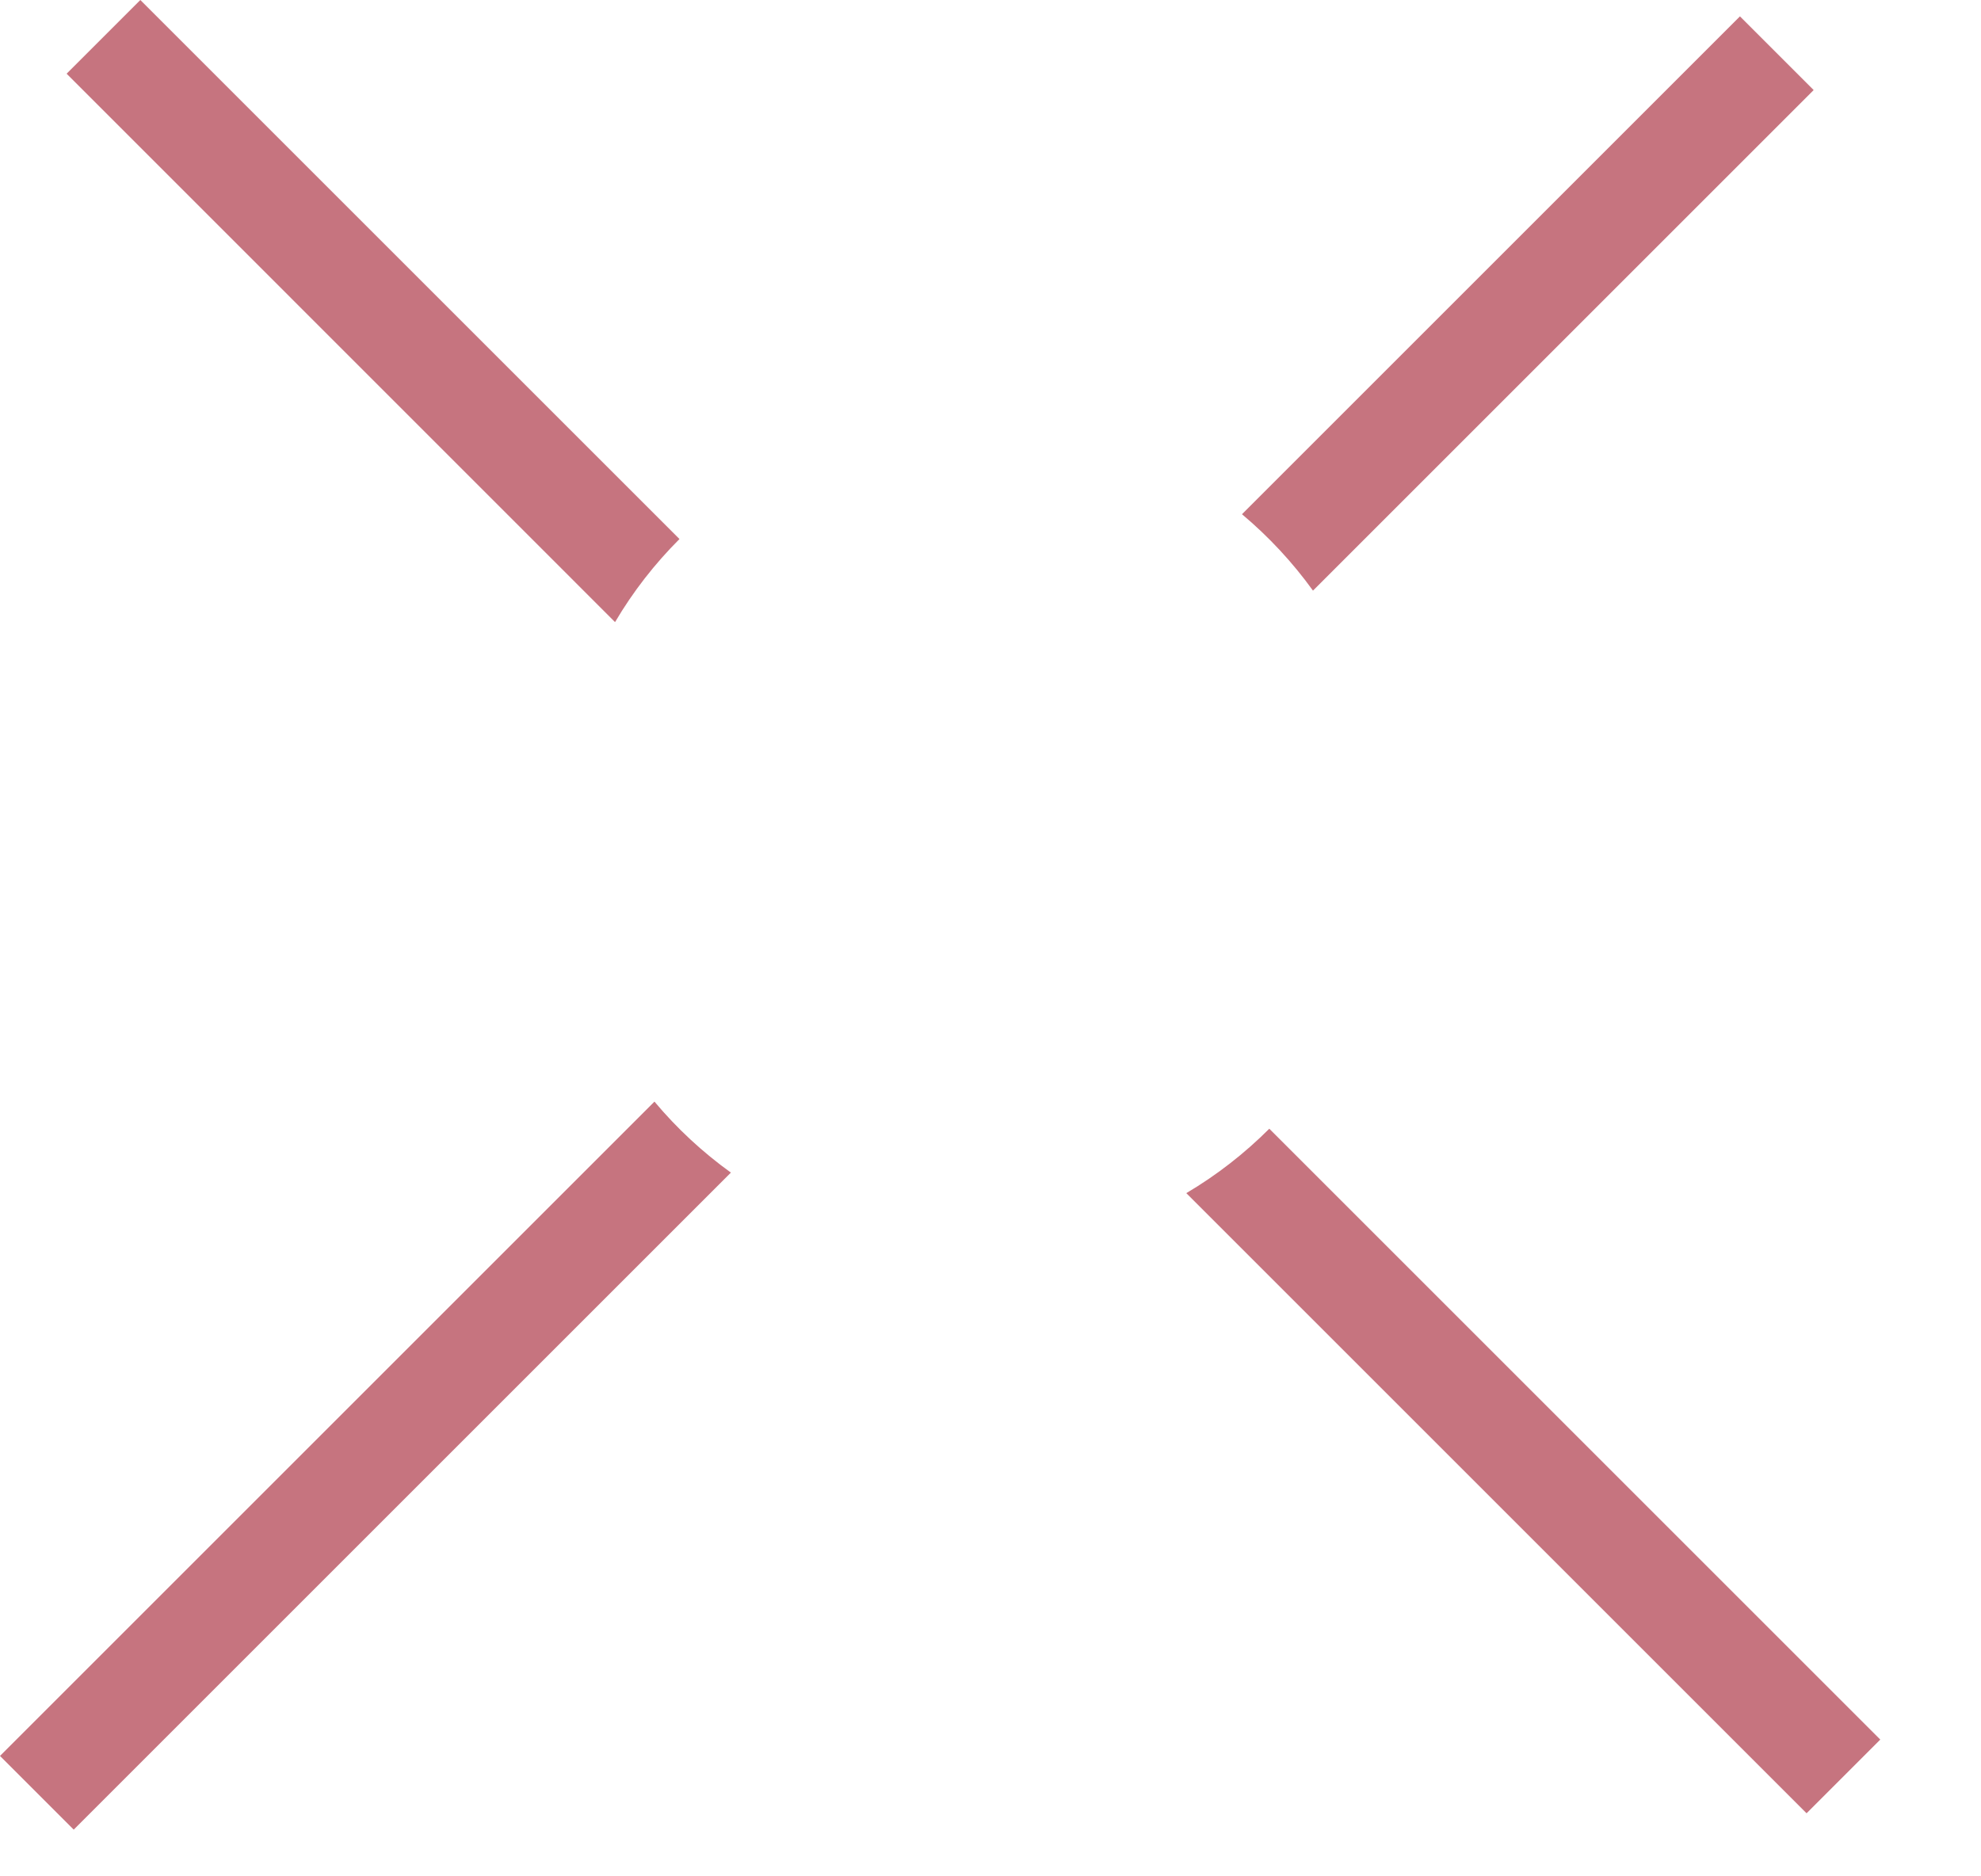 <svg width="19" height="18" viewBox="0 0 19 18" fill="none" xmlns="http://www.w3.org/2000/svg">
<g id="Frame 1321318073">
<path id="Subtract" fill-rule="evenodd" clip-rule="evenodd" d="M6.517 5.171L1.346 -0L0.639 0.707L5.899 5.968C6.071 5.676 6.279 5.409 6.517 5.171ZM6.277 10.568L0 16.845L0.707 17.552L7.01 11.249C6.738 11.053 6.492 10.825 6.277 10.568ZM11.378 11.446L17.327 17.395L18.034 16.688L12.174 10.828C11.936 11.066 11.669 11.274 11.378 11.446ZM12.593 5.666L17.395 0.864L16.688 0.157L11.912 4.933C12.168 5.148 12.397 5.394 12.593 5.666Z" fill="#C6747F"/>
</g>
</svg>
